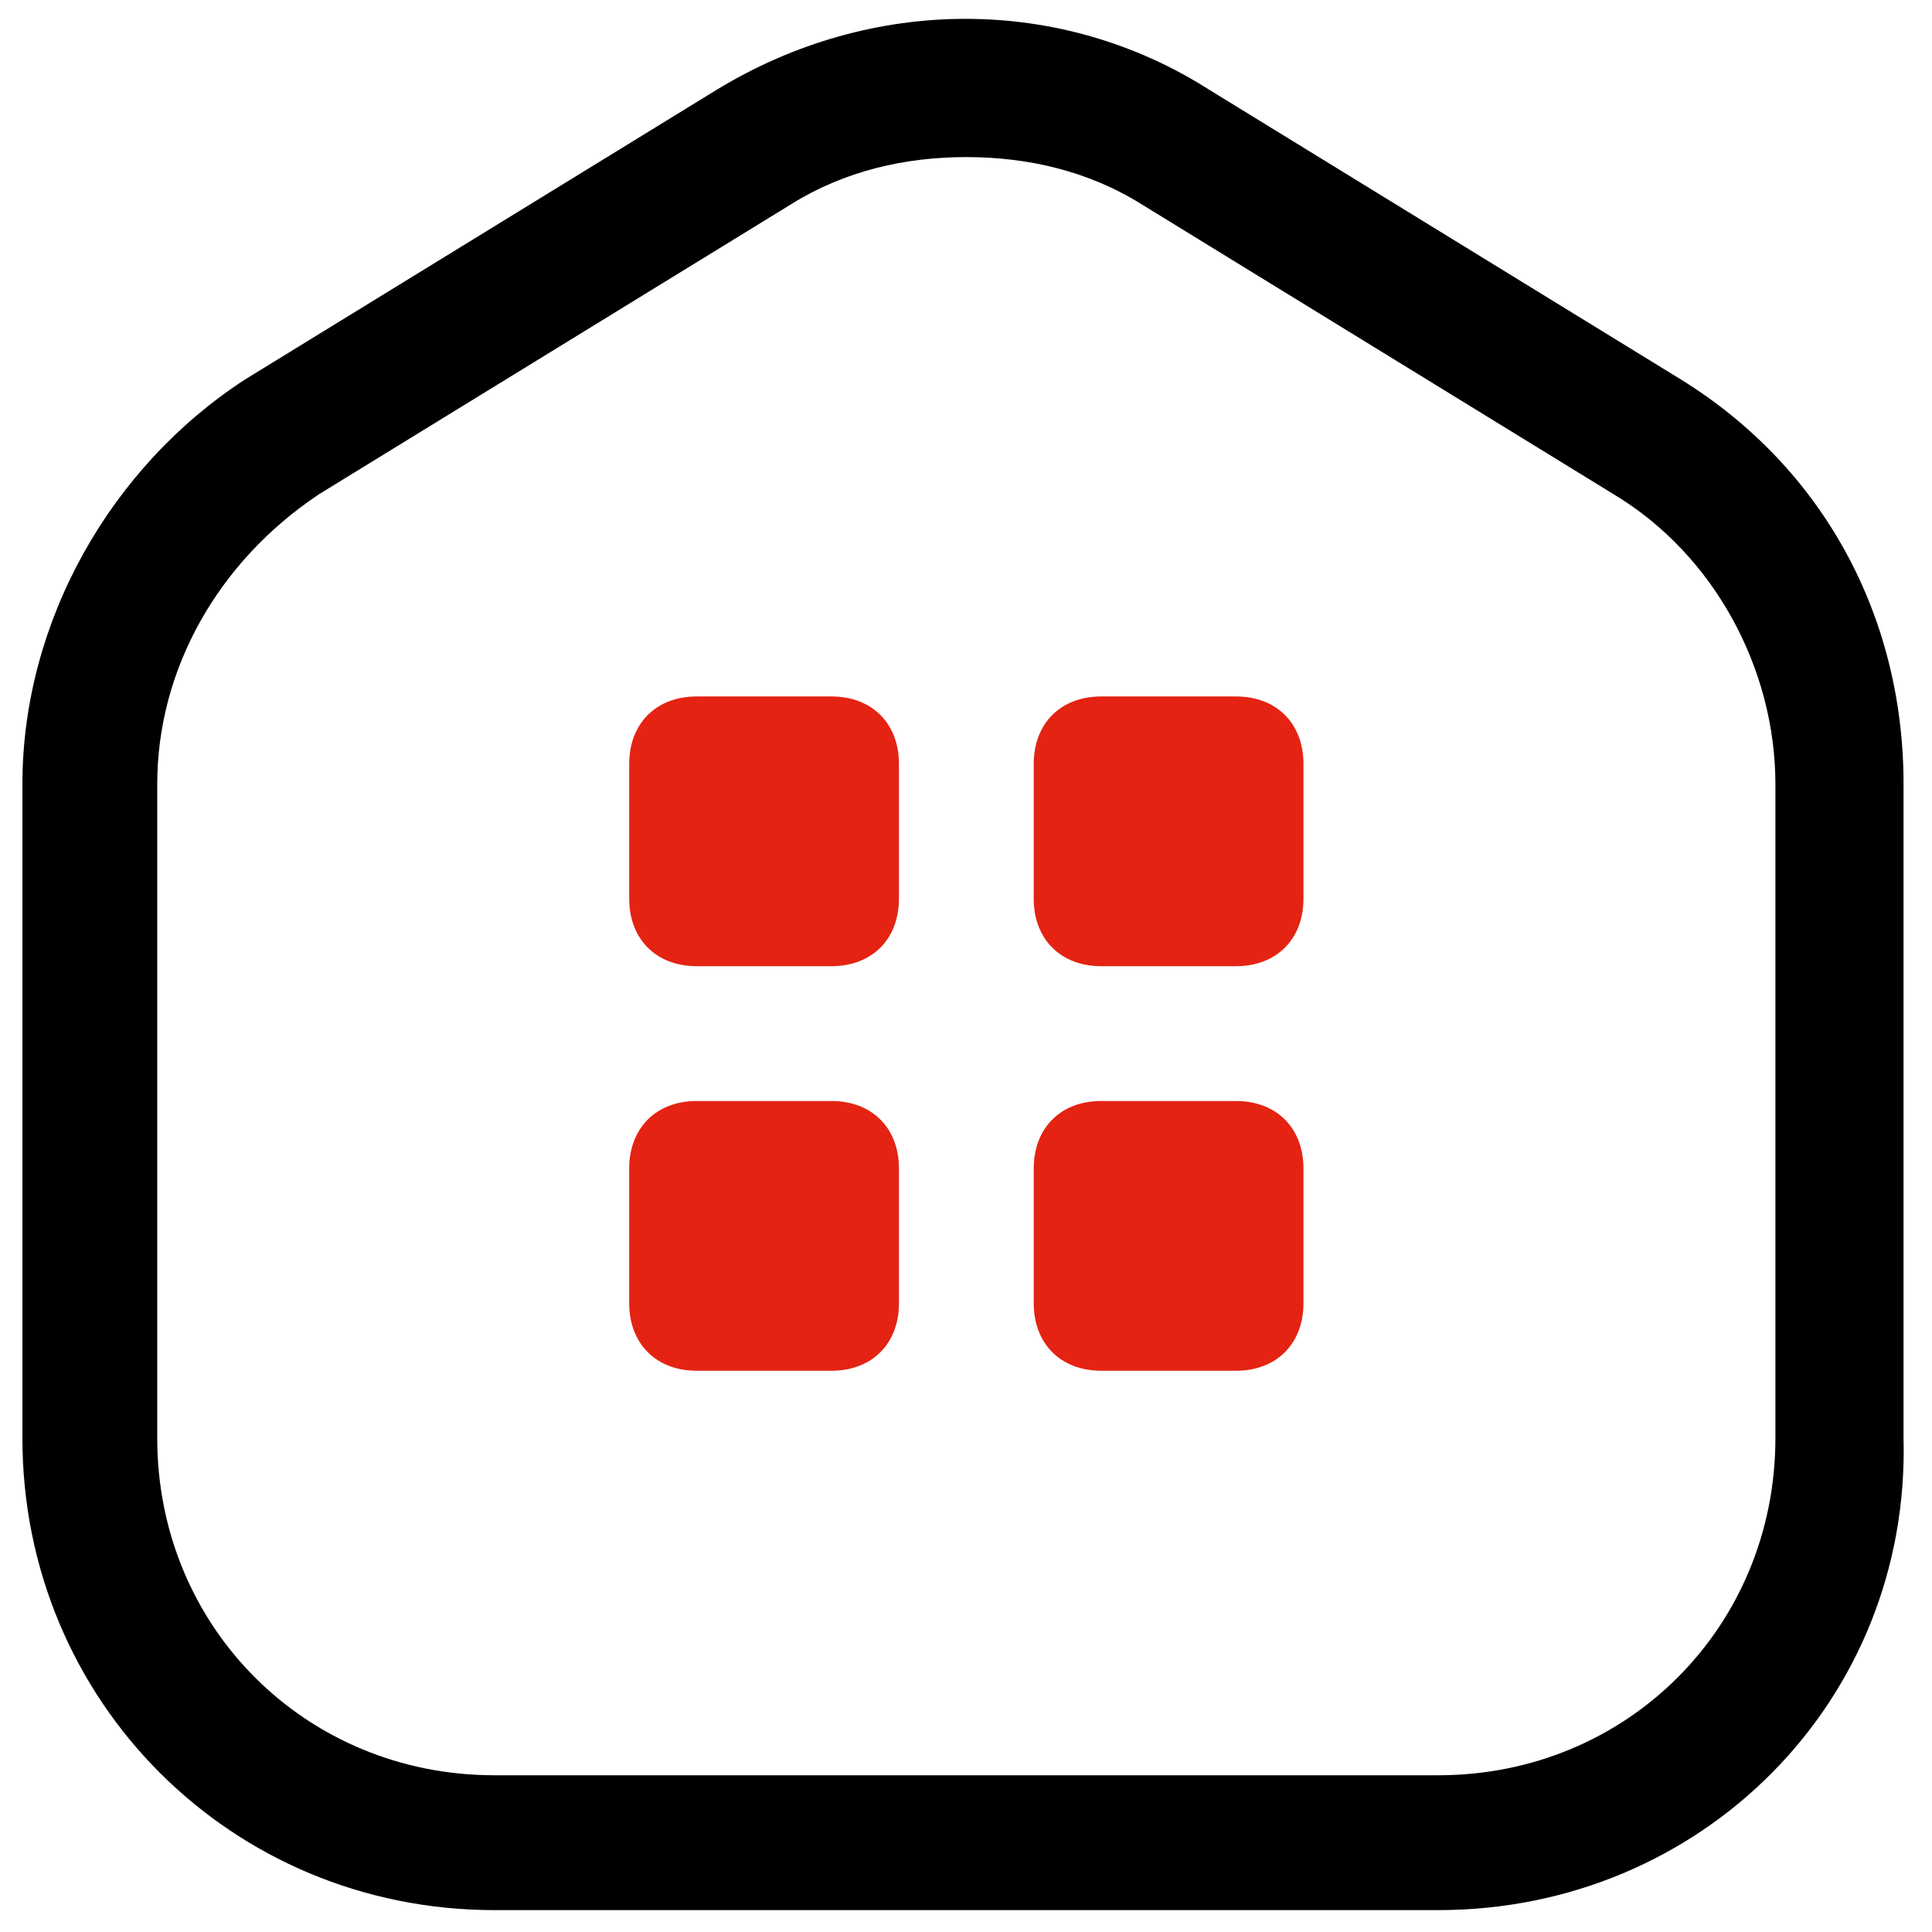 <?xml version="1.0" encoding="UTF-8"?>
<svg xmlns="http://www.w3.org/2000/svg" id="Calque_1" data-name="Calque 1" viewBox="0 0 512 512" width="40" height="40">
  <defs>
    <style>
      .cls-1 {
        fill: #e42313;
      }
    </style>
  </defs>
  <g id="_7" data-name="7">
    <path d="m381.17,506.2h-250.15c-69.69,0-125.08-55.39-125.08-125.08v-173.32c0-42.88,23.23-83.98,58.96-107.21L189.98,23.76c41.1-25.02,91.13-25.02,130.44,0l125.08,76.83c37.52,23.23,58.96,62.54,58.96,107.21v173.32c1.79,69.69-53.6,125.08-123.29,125.08ZM256.09,41.63c-16.08,0-32.16,3.57-46.46,12.51l-125.08,76.83c-26.8,17.87-42.88,46.46-42.88,76.83v173.32c0,50.03,39.31,89.34,89.34,89.34h250.15c50.03,0,89.34-39.31,89.34-89.34v-173.32c0-30.38-16.08-60.75-42.88-76.83l-125.08-76.83c-14.29-8.93-30.38-12.51-46.46-12.51Z"/>
    <g>
      <path class="cls-1" d="m220.36,256.05h-35.74c-10.72,0-17.87-7.15-17.87-17.87v-35.74c0-10.72,7.15-17.87,17.87-17.87h35.74c10.72,0,17.87,7.15,17.87,17.87v35.74c0,10.72-7.15,17.87-17.87,17.87Z"/>
      <path class="cls-1" d="m327.56,256.05h-35.74c-10.72,0-17.87-7.15-17.87-17.87v-35.74c0-10.72,7.15-17.87,17.87-17.87h35.74c10.72,0,17.87,7.15,17.87,17.87v35.74c0,10.72-7.15,17.87-17.87,17.87Z"/>
      <path class="cls-1" d="m220.36,363.26h-35.74c-10.72,0-17.87-7.15-17.87-17.87v-35.74c0-10.72,7.15-17.87,17.87-17.87h35.74c10.72,0,17.87,7.15,17.87,17.87v35.74c0,10.72-7.15,17.87-17.87,17.87Z"/>
      <path class="cls-1" d="m327.56,363.26h-35.74c-10.72,0-17.87-7.15-17.87-17.87v-35.74c0-10.72,7.15-17.87,17.87-17.87h35.74c10.72,0,17.87,7.15,17.87,17.87v35.74c0,10.72-7.15,17.87-17.87,17.87Z"/>
    </g>
  </g>
</svg>

